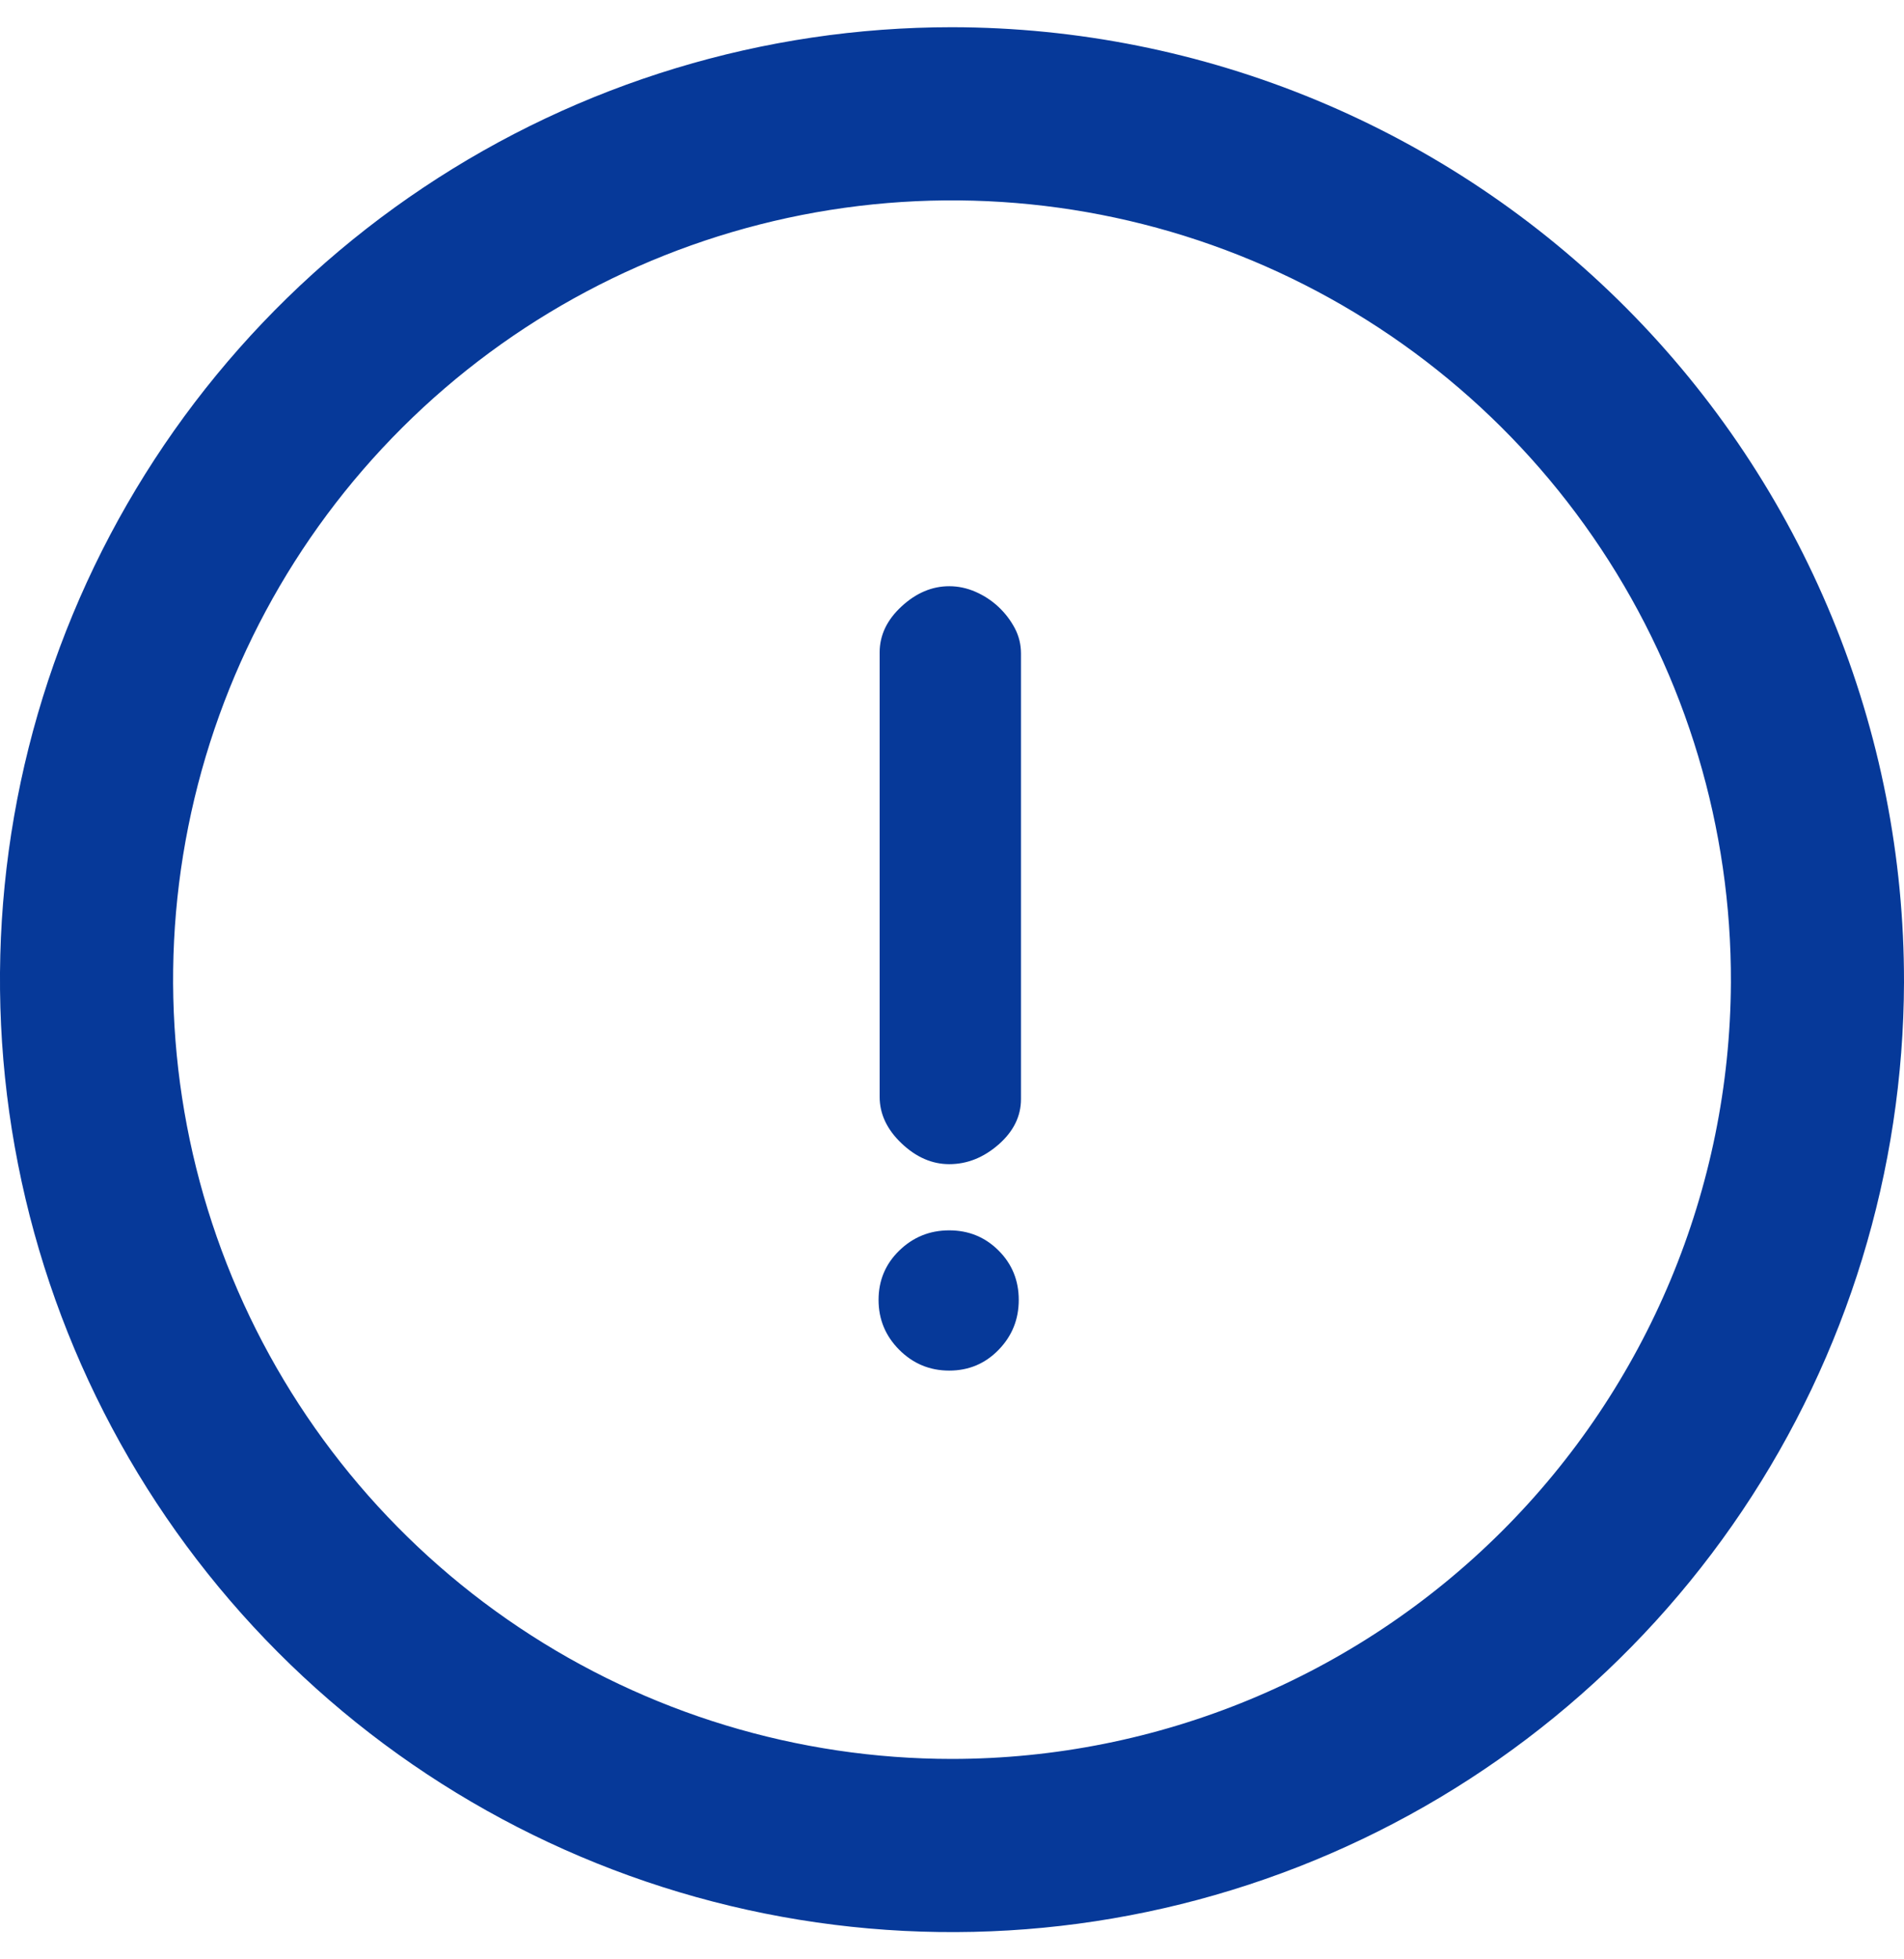 <svg xmlns="http://www.w3.org/2000/svg" width="35" height="36" viewBox="0 0 35 36" fill="none"><path d="M17.5 0.5C14.041 0.5 10.66 1.525 7.783 3.446C4.906 5.366 2.663 8.096 1.337 11.291C0.011 14.486 -0.339 18.001 0.332 21.395C1.003 24.788 2.665 27.906 5.107 30.356C7.549 32.805 10.662 34.476 14.053 35.157C17.445 35.839 20.962 35.499 24.16 34.183C27.359 32.867 30.096 30.632 32.025 27.761C33.954 24.89 34.989 21.512 35 18.053C35.004 15.751 34.555 13.471 33.677 11.343C32.8 9.215 31.512 7.281 29.887 5.651C28.262 4.021 26.331 2.727 24.206 1.843C22.081 0.959 19.802 0.503 17.5 0.5ZM17.5 32.318C14.666 32.318 11.896 31.477 9.54 29.901C7.184 28.326 5.349 26.086 4.267 23.467C3.185 20.848 2.904 17.966 3.461 15.187C4.018 12.408 5.387 9.857 7.394 7.857C9.402 5.856 11.958 4.497 14.739 3.95C17.52 3.404 20.401 3.695 23.016 4.787C25.631 5.879 27.864 7.722 29.431 10.084C30.998 12.445 31.829 15.219 31.818 18.053C31.801 21.84 30.286 25.467 27.603 28.14C24.92 30.813 21.287 32.315 17.5 32.318Z" fill="#063999"></path><path d="M18.768 12.008C18.768 11.843 18.731 11.688 18.655 11.544C18.579 11.4 18.48 11.269 18.356 11.152C18.232 11.036 18.091 10.943 17.933 10.874C17.775 10.805 17.614 10.771 17.449 10.771C17.133 10.771 16.84 10.895 16.573 11.142C16.305 11.389 16.17 11.671 16.17 11.988V20.152C16.17 20.468 16.305 20.754 16.573 21.008C16.84 21.262 17.133 21.39 17.449 21.39C17.779 21.39 18.081 21.269 18.356 21.029C18.631 20.788 18.768 20.51 18.768 20.194V12.008ZM17.449 22.606C17.091 22.606 16.786 22.73 16.531 22.977C16.277 23.224 16.15 23.527 16.15 23.884C16.15 24.242 16.277 24.547 16.531 24.802C16.786 25.056 17.091 25.183 17.449 25.183C17.806 25.183 18.109 25.056 18.356 24.802C18.604 24.547 18.727 24.242 18.727 23.884C18.727 23.527 18.604 23.224 18.356 22.977C18.109 22.73 17.806 22.606 17.449 22.606Z" fill="#063999"></path></svg>